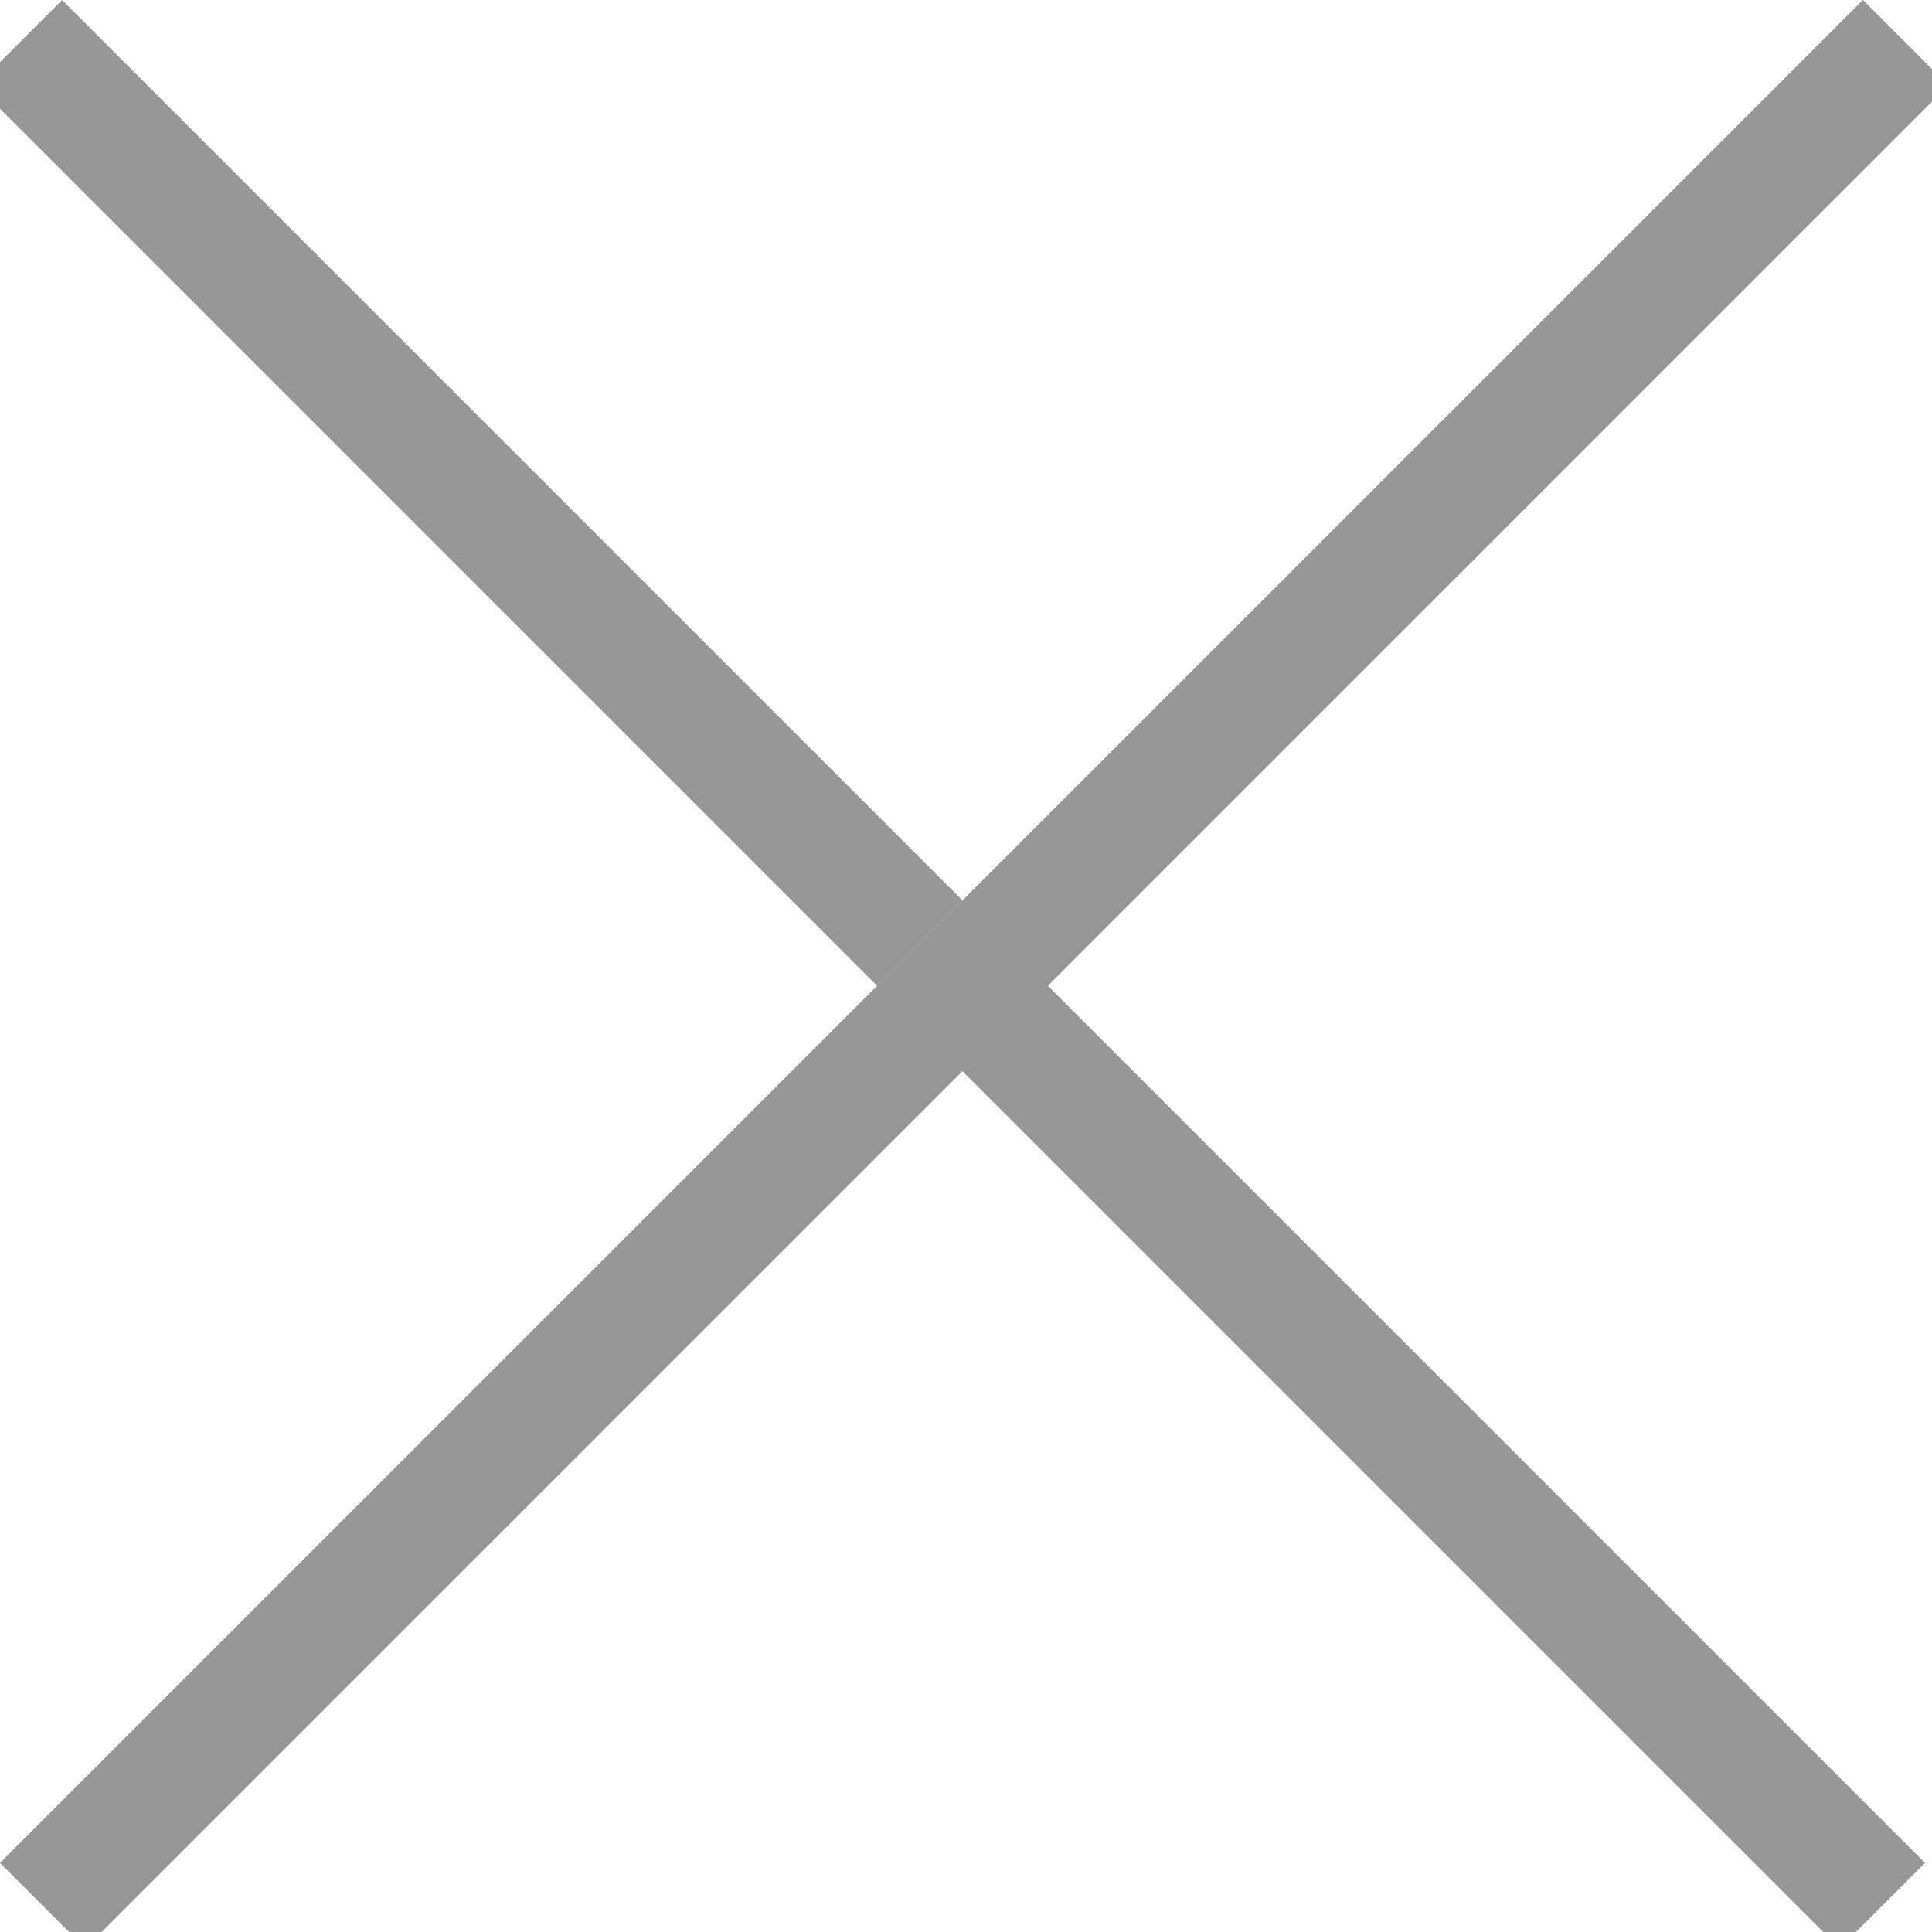 <?xml version="1.0" encoding="UTF-8"?>
<svg width="32px" height="32px" viewBox="0 0 32 32" version="1.1" xmlns="http://www.w3.org/2000/svg" xmlns:xlink="http://www.w3.org/1999/xlink">
    <!-- Generator: sketchtool 45.2 (43514) - http://www.bohemiancoding.com/sketch -->
    <title>3E12A364-C4E9-44D8-B12C-38C697E00068</title>
    <desc>Created with sketchtool.</desc>
    <defs>
        <rect id="path-1" x="-5.876" y="15.215" width="43.636" height="1.455"></rect>
        <rect id="path-2" x="-5.876" y="15.215" width="43.636" height="1.455"></rect>
    </defs>
    <g id="Page-1" stroke="none" stroke-width="1" fill="none" fill-rule="evenodd">
        <g id="About-Us---lightbox-768px" transform="translate(-671, -2638)">
            <g id="Group-5" transform="translate(20, 2611)">
                <g id="Group-3" transform="translate(651, 27)">
                    <g id="Group-2">
                        <g id="Rectangle-6" transform="translate(15.942, 15.942) rotate(45) translate(-15.942, -15.942) ">
                            <use fill="#D8D8D8" fill-rule="evenodd" xlink:href="#path-1"></use>
                            <rect stroke="#979797" stroke-width="1" x="-5.376" y="15.715" width="42.636" height="1"></rect>
                        </g>
                        <g id="Rectangle-6" transform="translate(15.942, 15.942) rotate(-45) translate(-15.942, -15.942) ">
                            <use fill="#D8D8D8" fill-rule="evenodd" xlink:href="#path-2"></use>
                            <rect stroke="#979797" stroke-width="1" x="-5.376" y="15.715" width="42.636" height="1"></rect>
                        </g>
                    </g>
                </g>
            </g>
        </g>
    </g>
</svg>